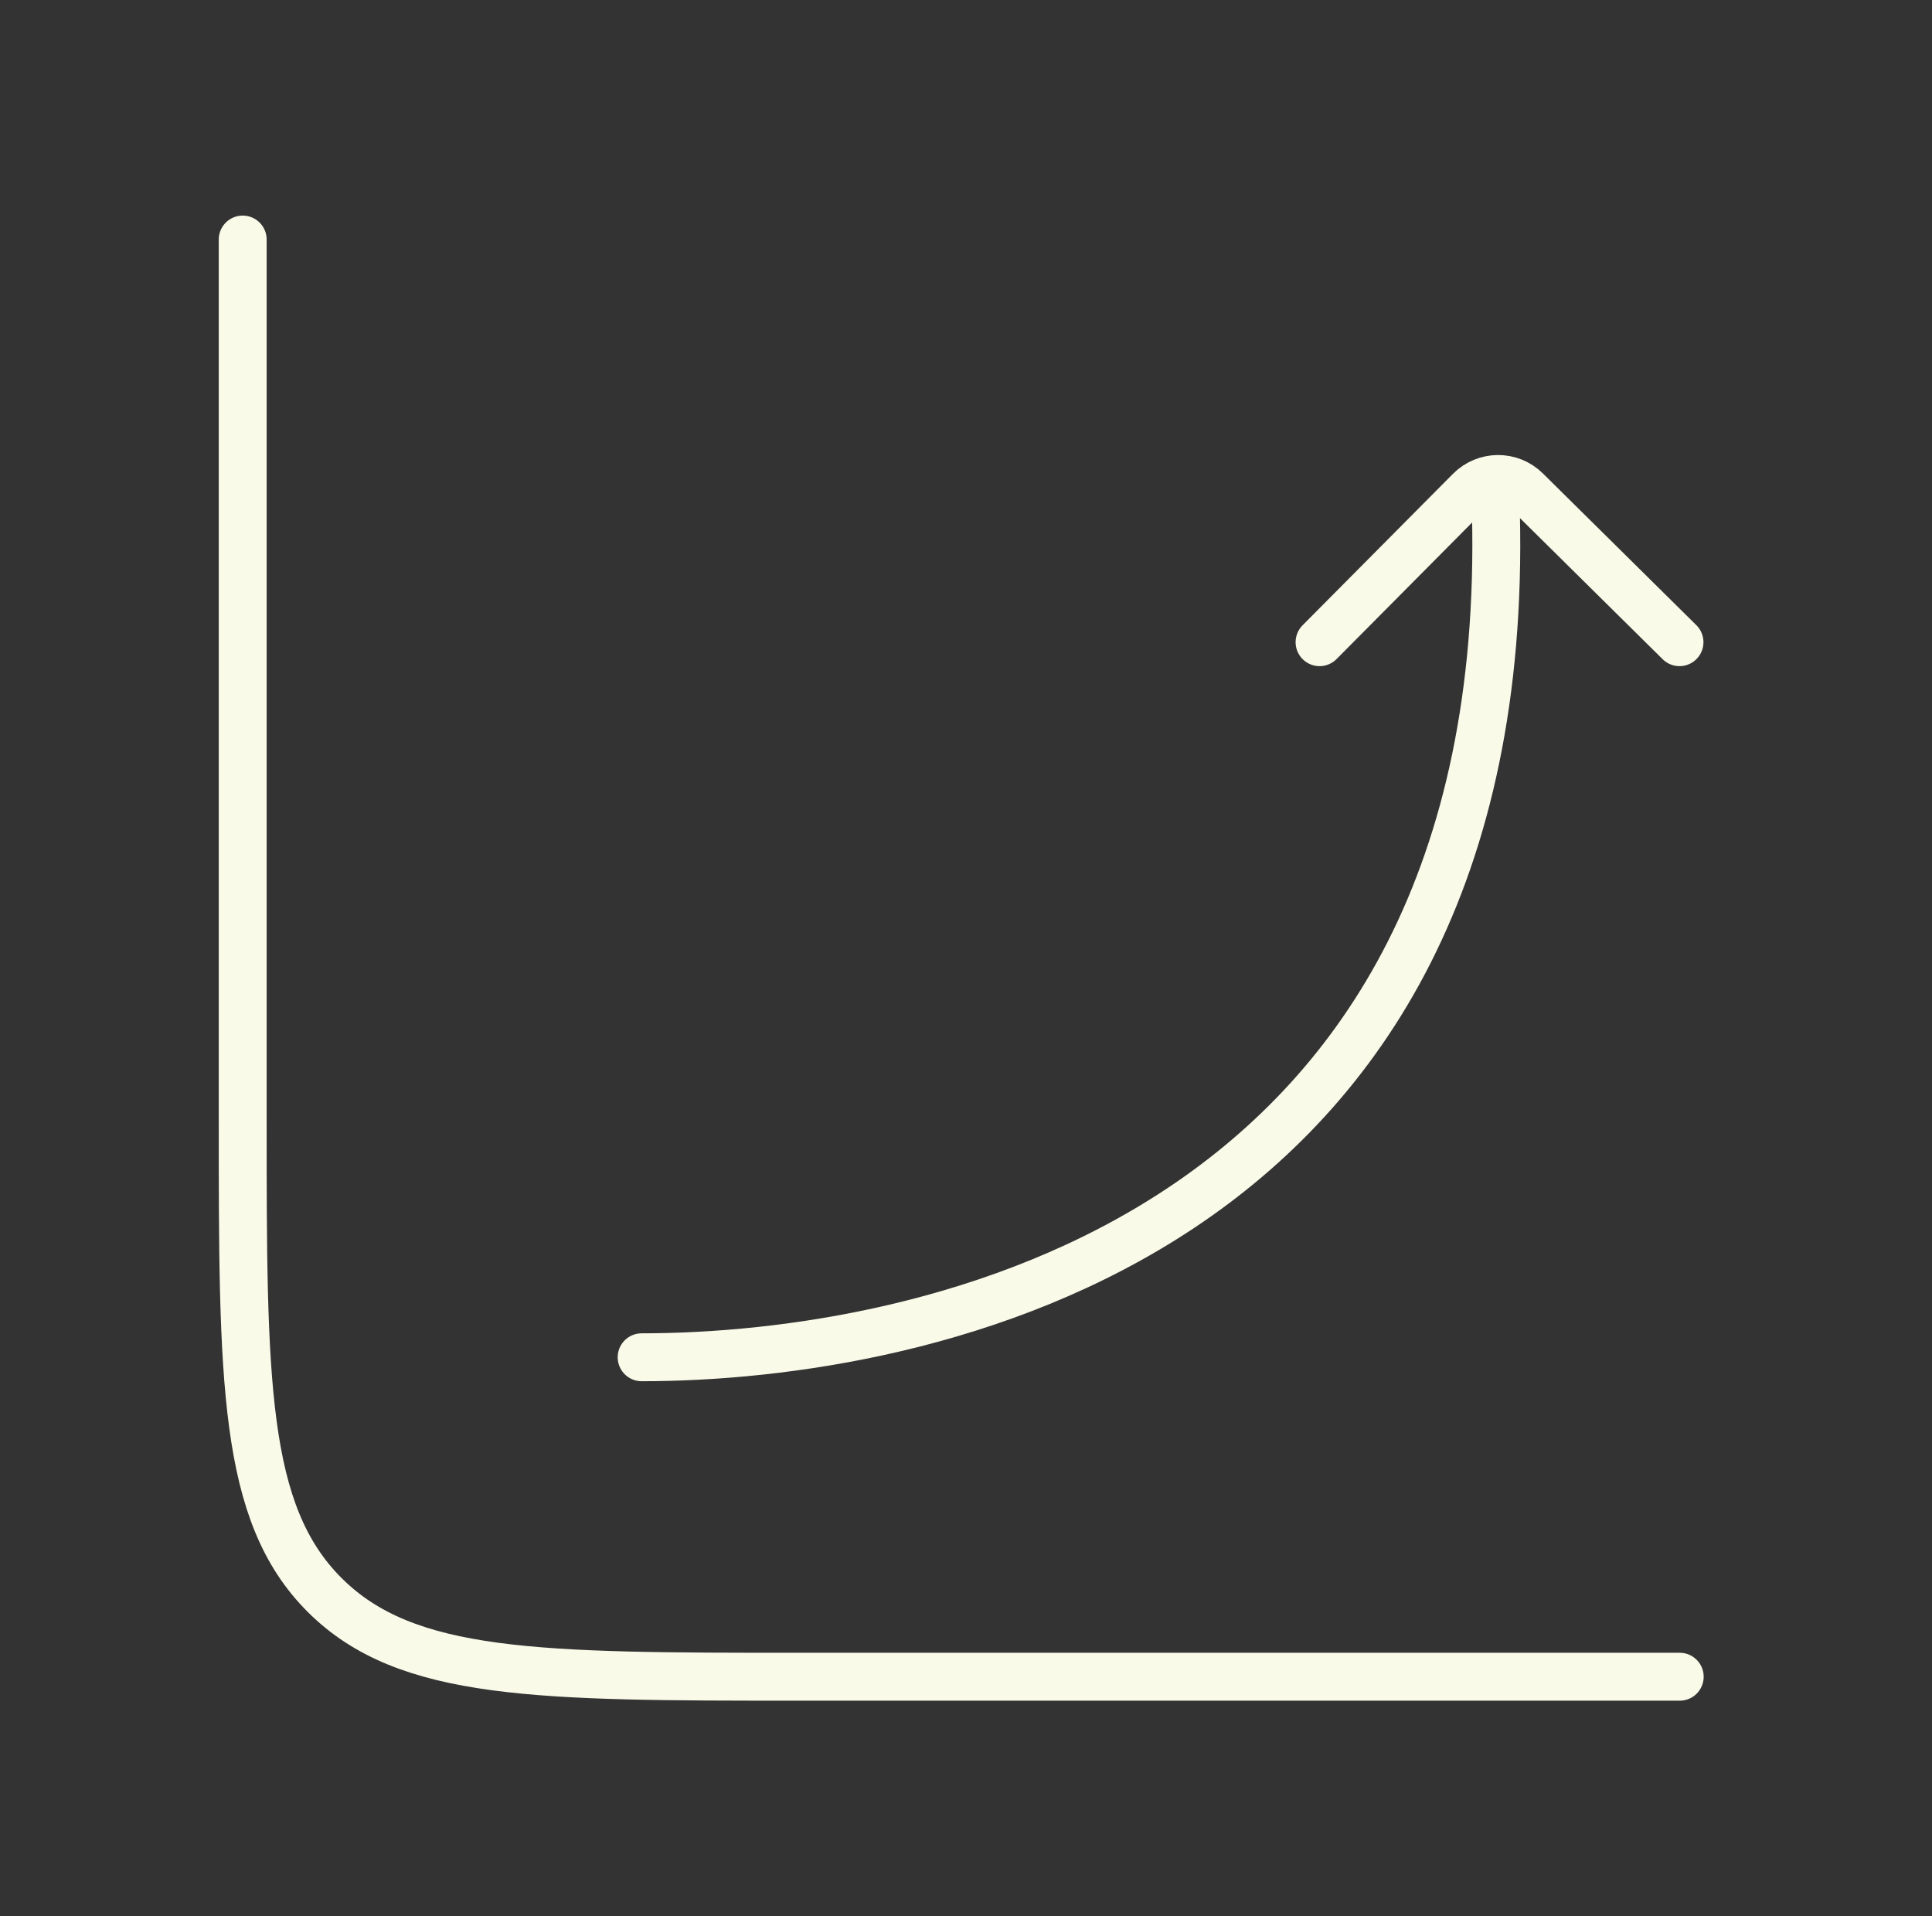 <svg width="121" height="120" viewBox="0 0 121 120" fill="none" xmlns="http://www.w3.org/2000/svg">
<rect x="0" y="0" width="121" height="120" fill="#333333" stroke="none"/>
<path d="M105.2 105H50.2C33.701 105 25.451 105 20.326 99.874C15.2 94.749 15.2 86.499 15.2 70V15" stroke="#FAFAE9" stroke-width="3" stroke-linecap="round"/>
<path d="M40.185 84.995C57.843 84.995 94.761 77.674 93.69 32.163M82.643 40.215L92.061 30.731C93.028 29.756 94.599 29.749 95.576 30.714L105.186 40.215" stroke="#FAFAE9" stroke-width="3" stroke-linecap="round" stroke-linejoin="round"/>
</svg>
